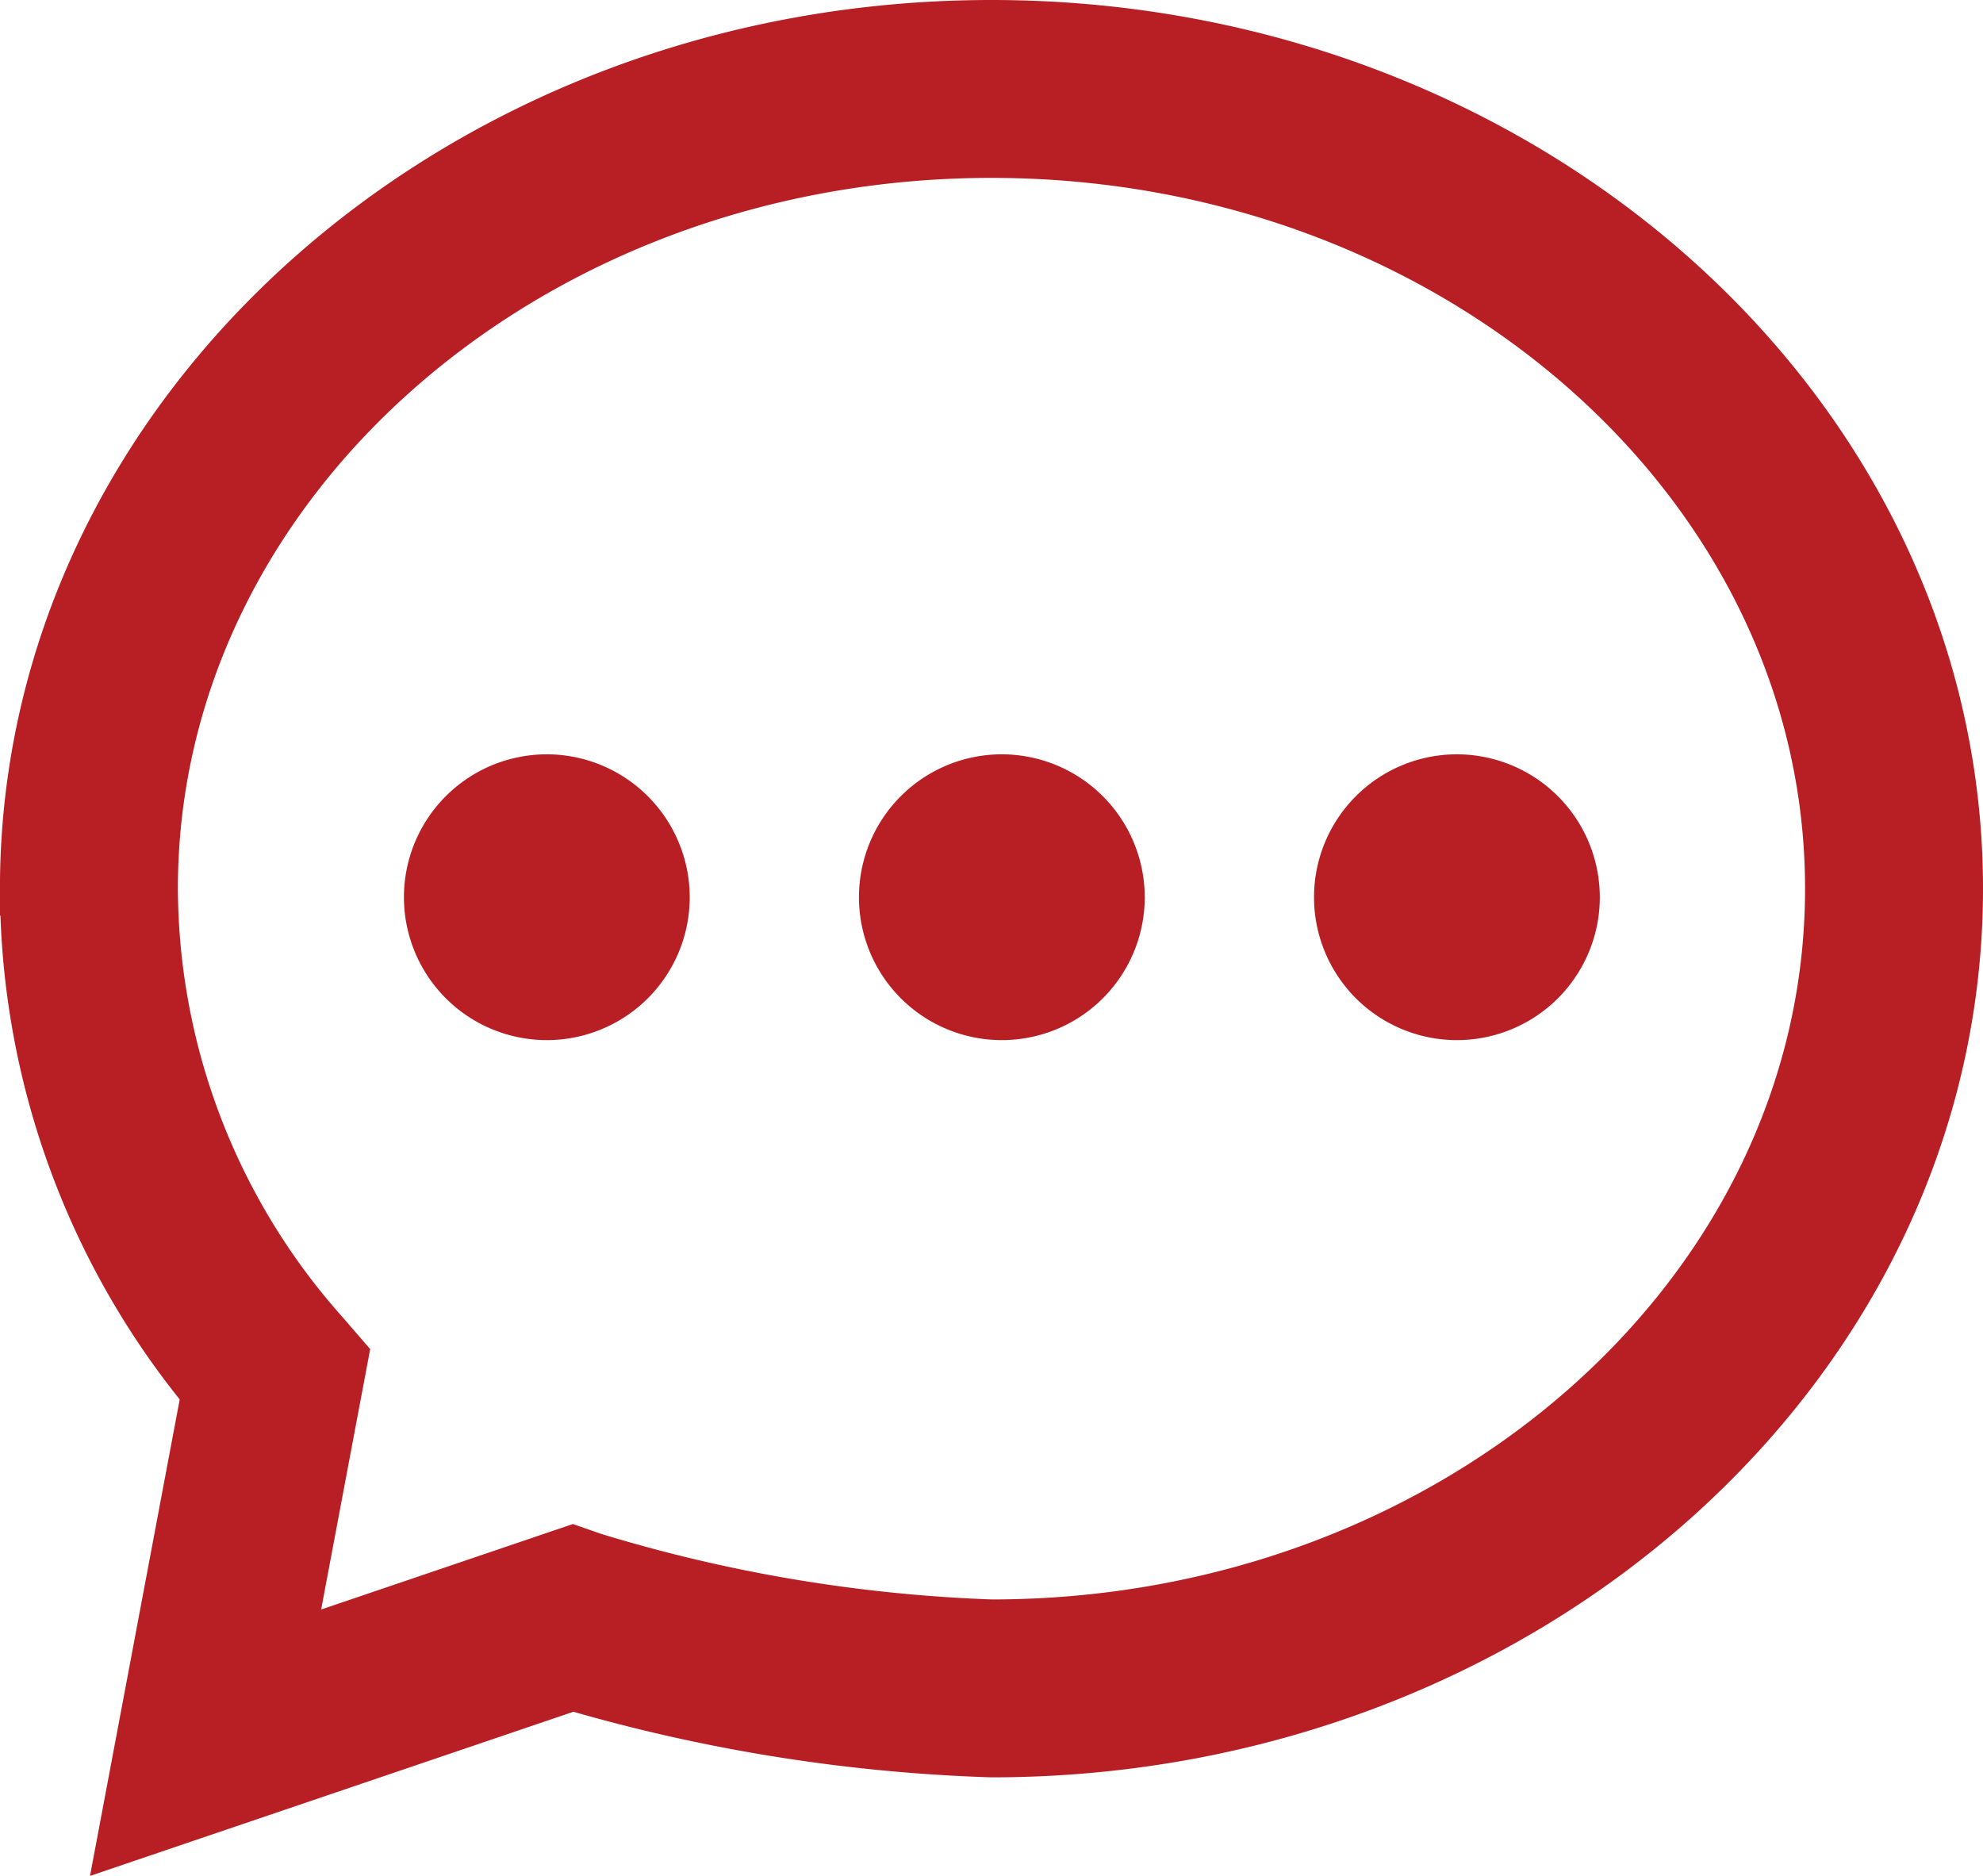 <svg xmlns="http://www.w3.org/2000/svg" width="36.887" height="34.894" viewBox="0 0 36.887 34.894">
  <g id="noun_chat_625121" transform="translate(-19.613 -21.17)">
    <g id="Group_1" data-name="Group 1" transform="translate(20.113 21.67)">
      <path id="Path_1" data-name="Path 1" d="M33.336,42.333a2.158,2.158,0,1,0,2.158,2.158A2.161,2.161,0,0,0,33.336,42.333Z" transform="translate(-23.664 -28.302)" fill="#b71f25" stroke="#b71f25" stroke-width="1"/>
      <path id="Path_2" data-name="Path 2" d="M45.8,42.333A2.158,2.158,0,1,0,47.96,44.49,2.161,2.161,0,0,0,45.8,42.333Z" transform="translate(-27.666 -28.302)" fill="#b71f25" stroke="#b71f25" stroke-width="1"/>
      <path id="Path_3" data-name="Path 3" d="M58.268,42.333a2.158,2.158,0,1,0,2.158,2.158A2.161,2.161,0,0,0,58.268,42.333Z" transform="translate(-31.667 -28.302)" fill="#b71f25" stroke="#b71f25" stroke-width="1"/>
      <path id="Path_4" data-name="Path 4" d="M38.056,21.67c-9.894,0-17.944,7.192-17.944,16.03a14.749,14.749,0,0,0,3.378,9.365l-1.553,8.25,8.331-2.829a31.324,31.324,0,0,0,7.788,1.244C47.951,53.731,56,46.54,56,37.7S47.951,21.67,38.056,21.67Zm0,29.751a28.859,28.859,0,0,1-7.412-1.243l-.376-.131-5.331,1.81,1.026-5.448-.365-.422A12.538,12.538,0,0,1,22.422,37.7c0-7.566,7.014-13.721,15.634-13.721S53.69,30.134,53.69,37.7,46.678,51.421,38.056,51.421Z" transform="translate(-20.113 -21.67)" fill="#b71f25" stroke="#b71f25" stroke-width="1"/>
    </g>
  </g>
</svg>
